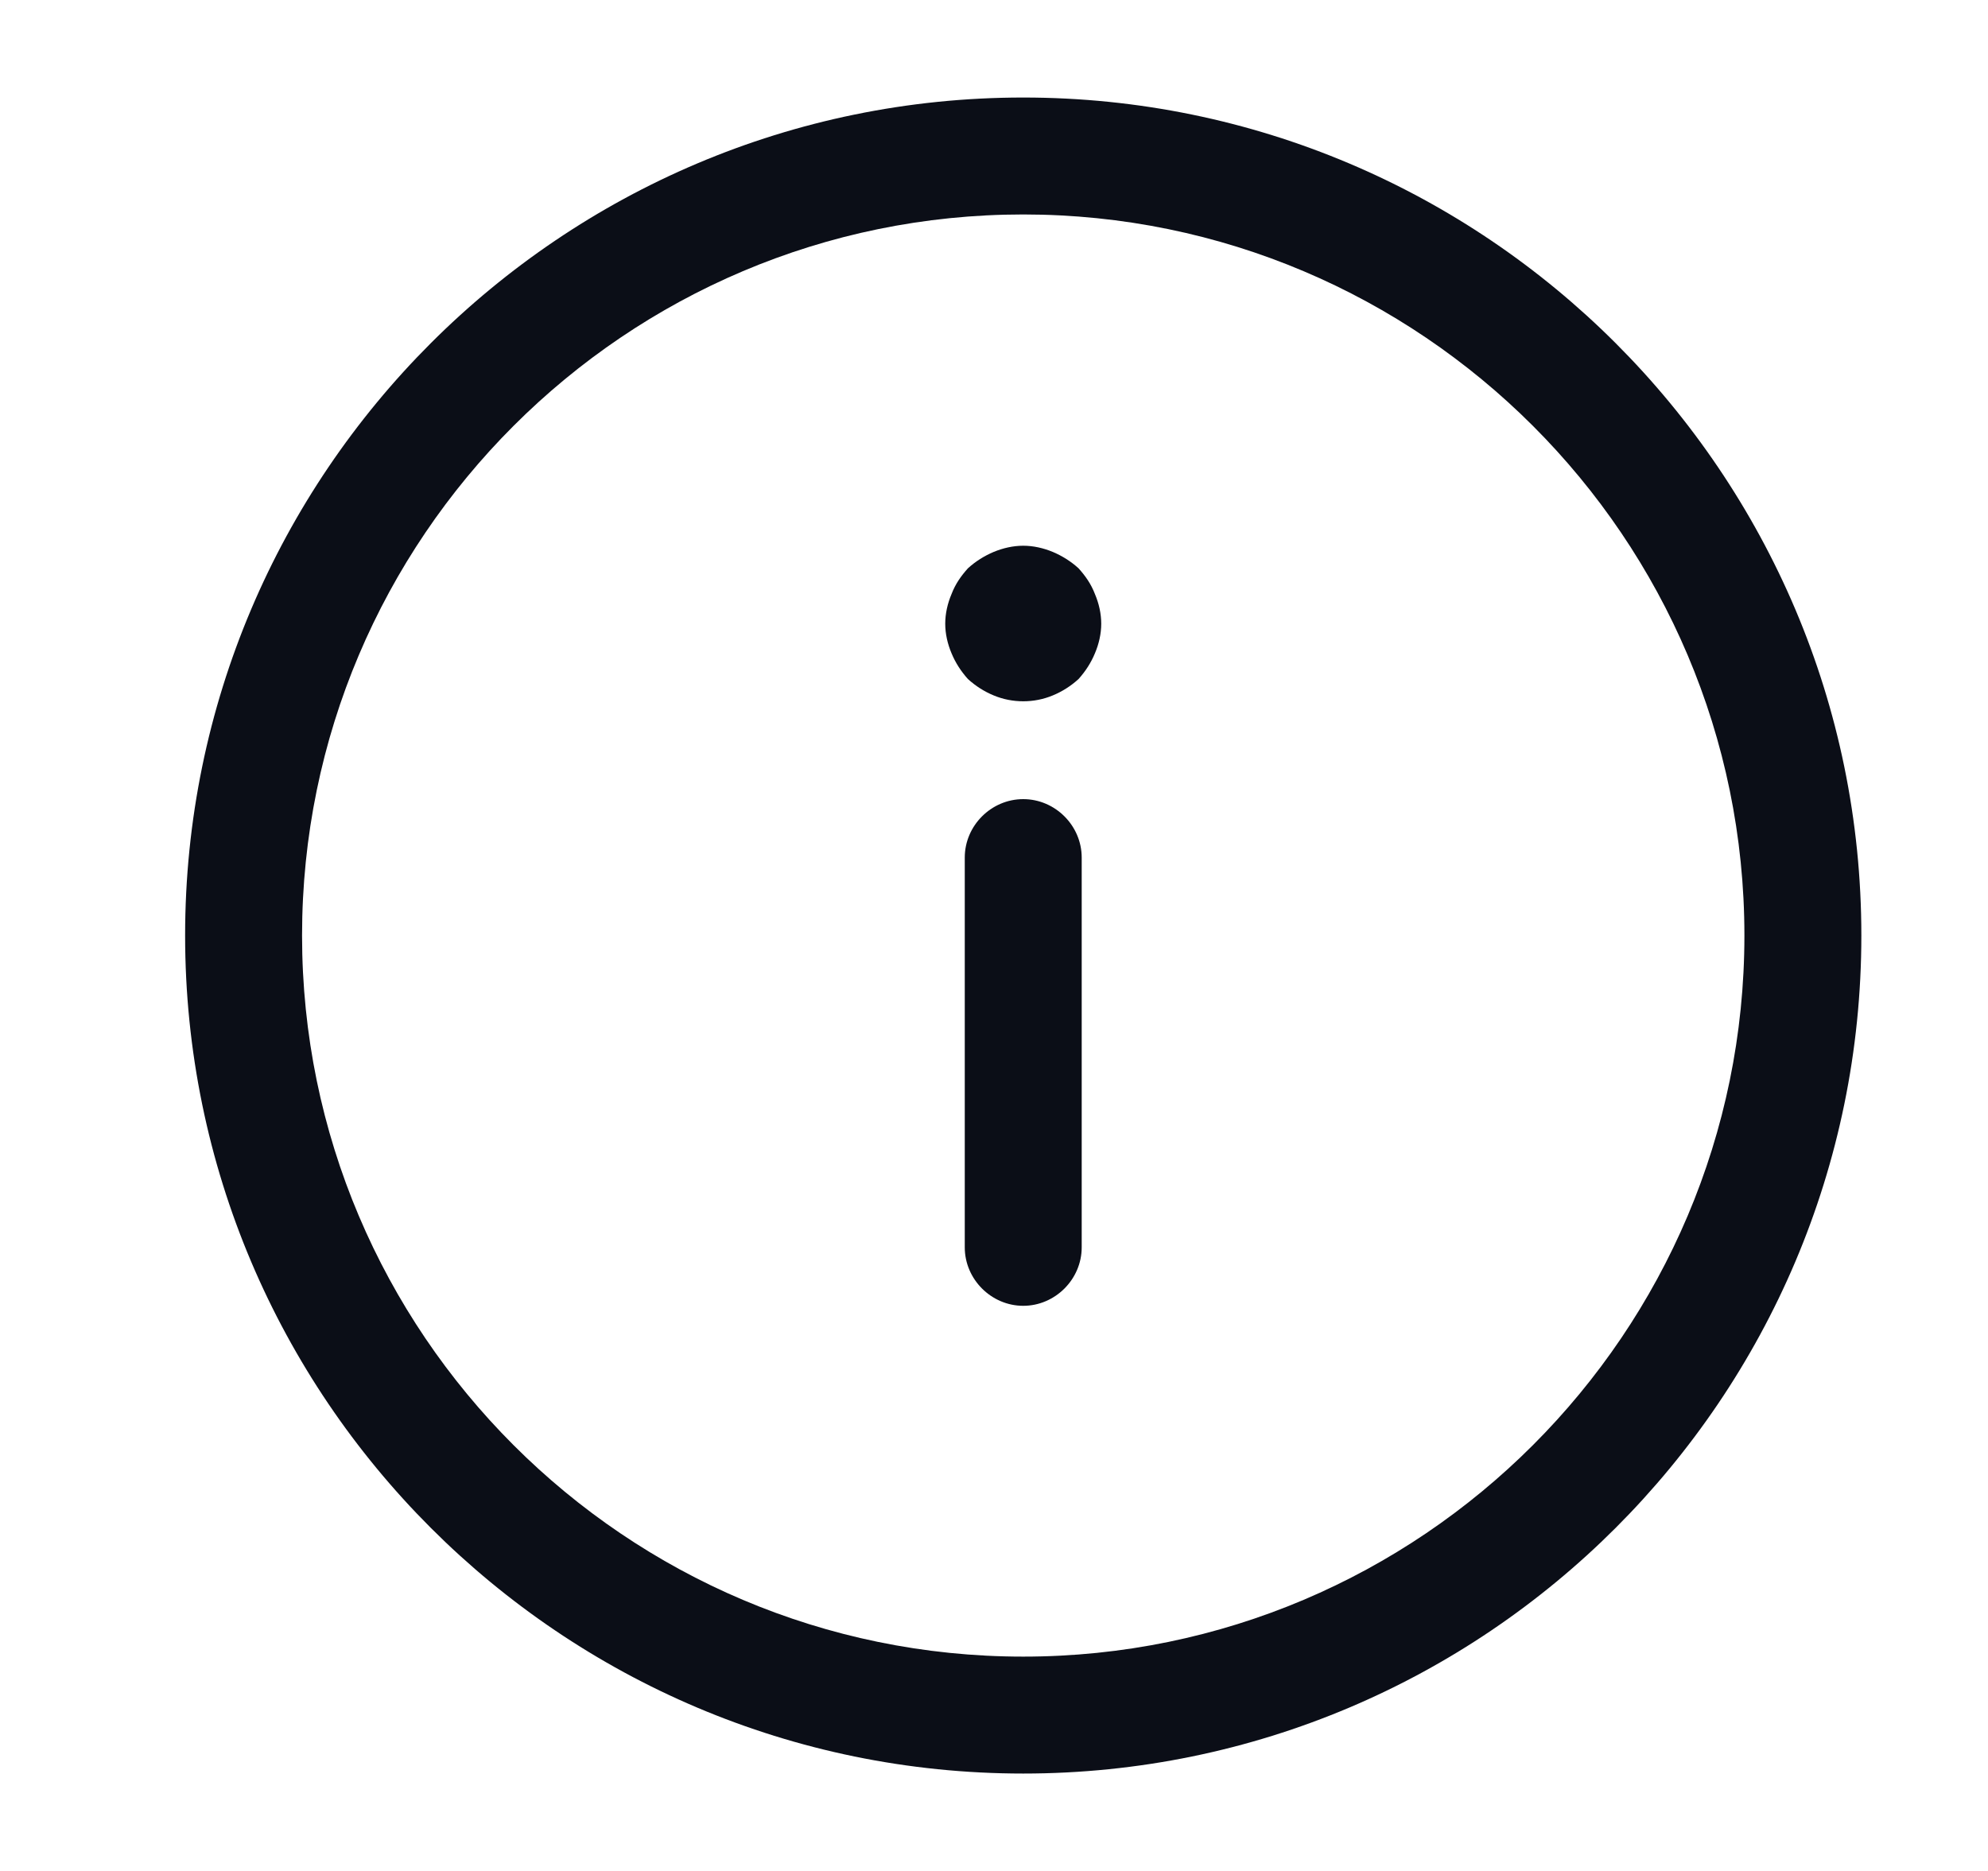 <svg width="17" height="16" viewBox="0 0 17 16" fill="none" xmlns="http://www.w3.org/2000/svg">
<path d="M8.75 0.834C12.703 0.834 15.917 4.047 15.917 8C15.917 11.954 12.703 15.167 8.75 15.167C4.797 15.167 1.583 11.954 1.583 8C1.583 4.047 4.797 0.834 8.75 0.834ZM8.75 14.167C12.15 14.167 14.917 11.4 14.917 8C14.917 4.6 12.15 1.834 8.75 1.834C5.35 1.834 2.583 4.6 2.583 8C2.583 11.4 5.35 14.167 8.75 14.167Z" fill="#0B0E17"/>
<path d="M8.75 6.834C9.023 6.834 9.25 7.06 9.25 7.334L9.25 10.667C9.25 10.94 9.023 11.167 8.75 11.167C8.477 11.167 8.25 10.94 8.25 10.667L8.25 7.334C8.25 7.06 8.477 6.834 8.75 6.834Z" fill="#0B0E17"/>
<path d="M8.75 4.667C8.837 4.667 8.923 4.687 9.003 4.72C9.083 4.754 9.157 4.8 9.223 4.86C9.283 4.927 9.33 4.994 9.363 5.08C9.397 5.16 9.417 5.247 9.417 5.334C9.417 5.42 9.397 5.507 9.363 5.587C9.33 5.667 9.283 5.74 9.223 5.807C9.157 5.867 9.083 5.914 9.003 5.947C8.843 6.014 8.657 6.014 8.497 5.947C8.417 5.914 8.343 5.867 8.277 5.807C8.217 5.74 8.17 5.667 8.137 5.587C8.103 5.507 8.083 5.42 8.083 5.334C8.083 5.247 8.103 5.16 8.137 5.08C8.17 4.994 8.217 4.927 8.277 4.86C8.343 4.8 8.417 4.754 8.497 4.72C8.577 4.687 8.663 4.667 8.75 4.667Z" fill="#0B0E17"/>
</svg>
